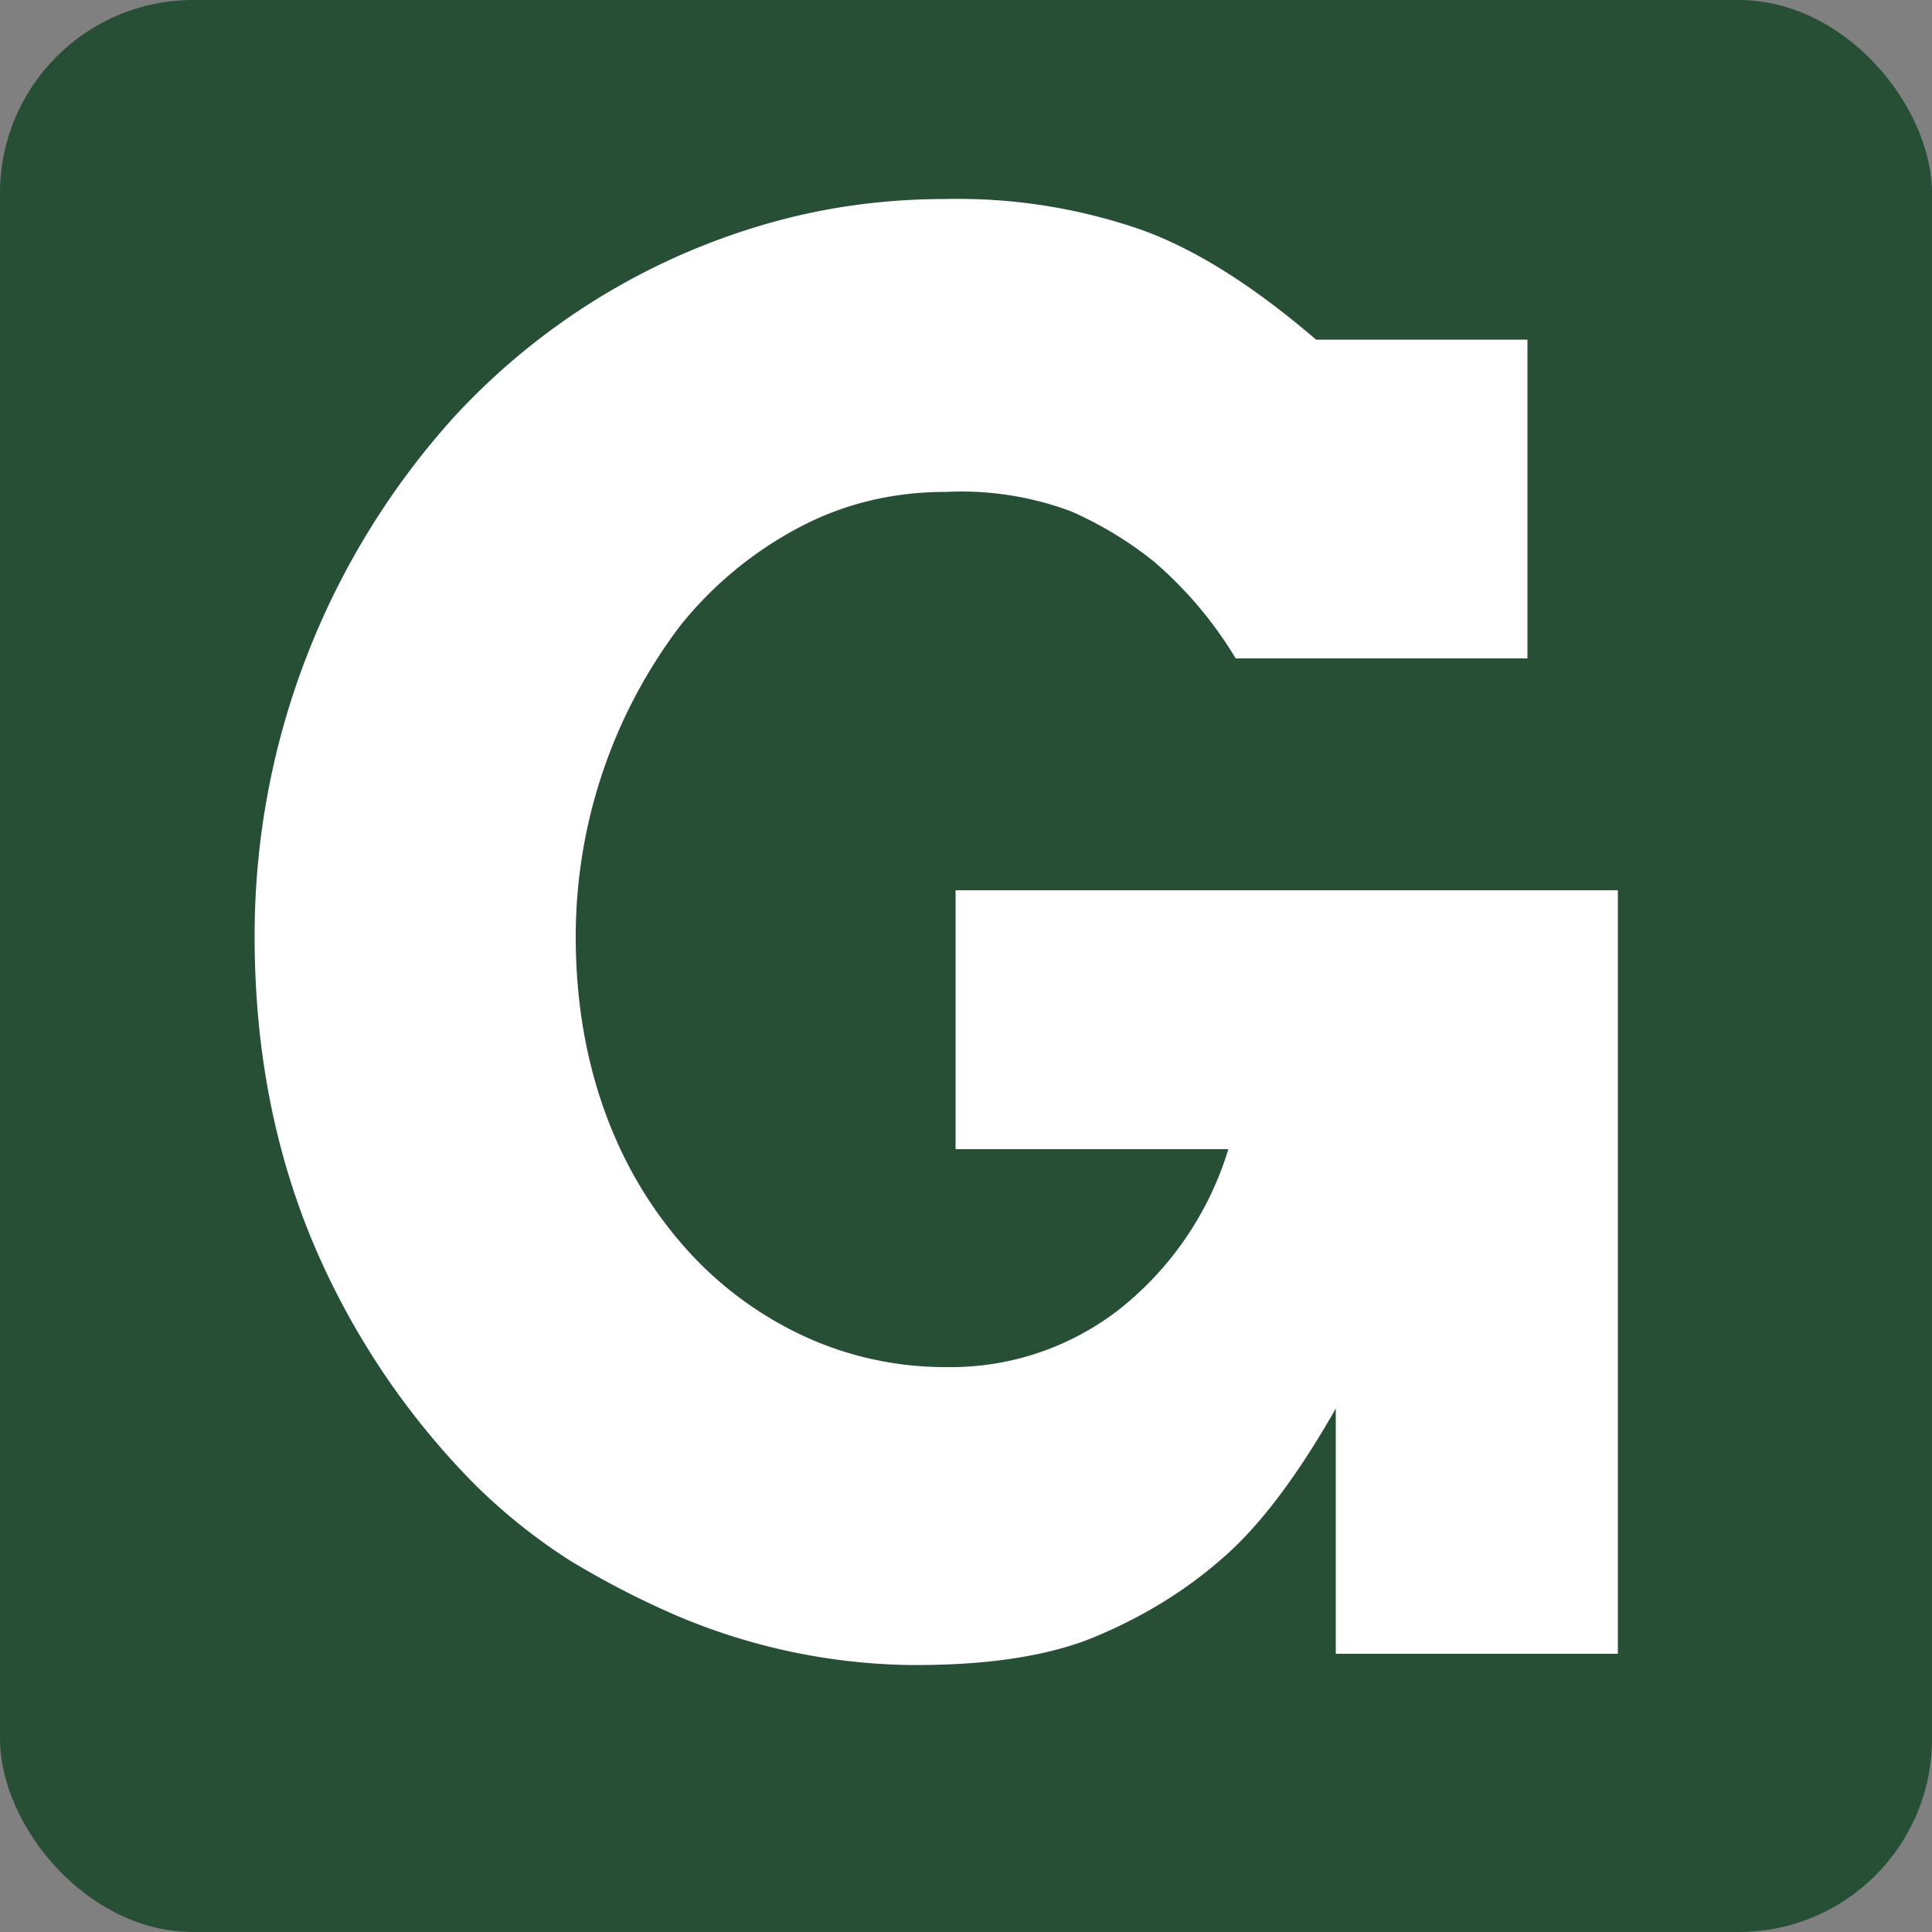 <svg width="500" height="500" viewBox="0 0 500 500" fill="none" xmlns="http://www.w3.org/2000/svg"><rect x="0" y="0" width="500" height="500" fill="#808080" stroke="none"/><rect width="500" height="500" rx="50" fill="#264F36"/><path d="M345.7 428v-63.5c-10.1 17.8-20 30.8-29.6 39-9.6 8.4-20.5 15-32.7 20.1-12 5-28.2 7.5-48.5 7.3a159.8 159.8 0 0 1-59.6-12.7 226 226 0 0 1-27.9-14.4c-8.9-5.7-17-12.2-24.4-19.5a198.6 198.6 0 0 1-42.2-63.2c-10-24.1-14.9-50.3-14.9-78.6a200 200 0 0 1 51.8-134.8 176.2 176.2 0 0 1 79.1-49.3c15.3-4.6 31.3-6.9 48-6.9a145 145 0 0 1 50.1 7.8c14.2 5 29.4 14.6 45.7 28.6h54.7v82.5h-75.5a103 103 0 0 0-21.2-25.1 95.5 95.5 0 0 0-21.5-13 81.2 81.2 0 0 0-32.2-5c-13.7 0-26.4 3-38.1 9.2a98.3 98.3 0 0 0-30.5 25.1 133.1 133.1 0 0 0-27.3 80.8c0 14.9 2.1 29 6.5 42.3 4.4 13.3 11 25.4 20 36.1a93.8 93.8 0 0 0 31.3 24.4 87 87 0 0 0 38 8.6 71 71 0 0 0 45.2-15.2 84.1 84.1 0 0 0 27.9-41.2h-70.6v-67h171.4V428h-73Z" fill="white"/></svg>